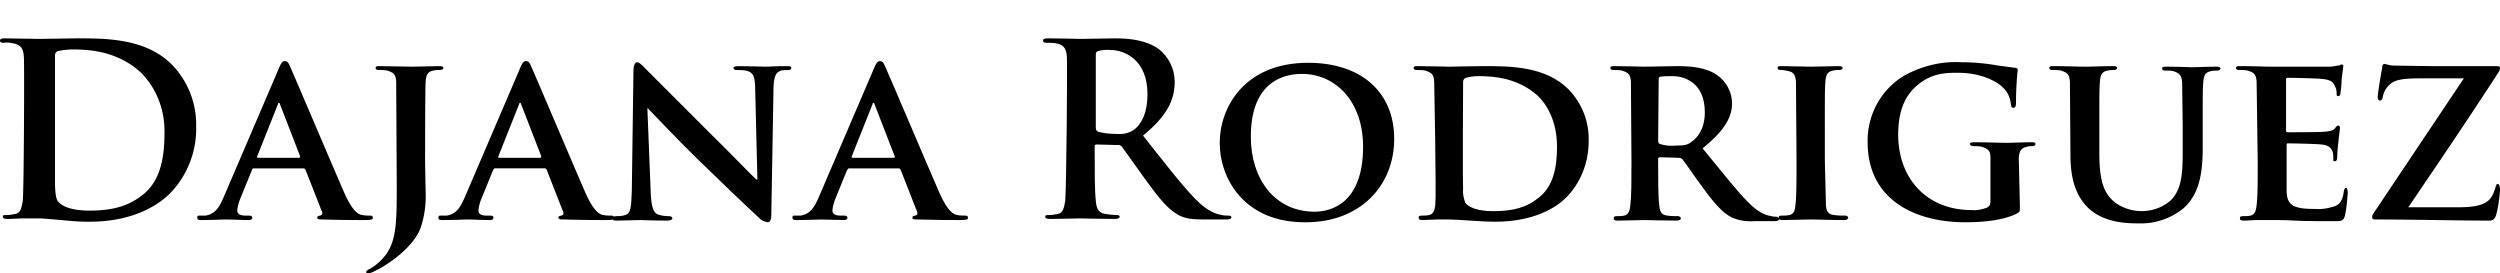 <svg xmlns="http://www.w3.org/2000/svg" viewBox="0 0 449.9 49.2" xmlns:v="https://vecta.io/nano"><path d="M4.3 10.3c-.1-1.4-.4-2.2-1.9-2.5-.6-.1-1.1-.2-1.7-.1-.5 0-.7-.1-.7-.4s.3-.4.9-.4l6.2.1 6.7-.1c5.4 0 12.6 0 17.3 4.9a15.48 15.48 0 0 1 4.2 11c.1 4.5-1.6 8.8-4.7 12-2 2-6.5 5.1-14.5 5.1a41.93 41.93 0 0 1-5-.3c-1.6-.1-3.2-.3-4.2-.3H4.4c-1 0-2.1.1-3 .1-.6 0-.9-.1-.9-.4s.2-.3.7-.3 1.1-.1 1.6-.2c.9-.2 1.1-1.1 1.3-2.4.2-1.8.3-24.4.2-25.8zm5.6 22.6c0 1.1.1 2.8.5 3.3.6.8 2.2 1.7 5.7 1.7 4.4 0 7.3-.9 9.9-3.1 2.8-2.4 3.6-6.3 3.6-10.8.1-4-1.3-7.9-4.1-10.8-4-3.8-8.9-4.3-12.3-4.3a13.33 13.33 0 0 0-2.8.3c-.4.2-.5.4-.5.9v22.8zm35.4-2.2l-2 4.9c-.3.7-.5 1.4-.6 2.2 0 .6.3 1 1.5 1h.6c.5 0 .6.2.6.4s-.2.4-.6.4c-1.3 0-3-.1-4.2-.1-.4 0-2.4.1-4.4.1-.5 0-.7-.1-.7-.4s.1-.4.3-.4H37c1.7-.3 2.4-1.4 3.2-3.2l9.9-23.1c.4-1 .7-1.5 1.1-1.5.6 0 .7.3 1.1 1.2.9 2 7.3 17.1 9.7 22.6 1.5 3.3 2.5 3.8 3.2 3.9.5.1.9.1 1.4.1.3 0 .5.1.5.4s-.2.4-1.6.4-4.1 0-7.3-.1c-.7 0-1.1 0-1.1-.3s.1-.3.5-.4.5-.4.3-.8L55 30.6c-.1-.2-.2-.3-.4-.3h-9s-.2 0-.3.4zm8.7-2.6l-3.6-9.3c0-.1-.1-.3-.2-.3s-.2.2-.2.3l-3.7 9.3c-.1.2 0 .3.1.3h7.4c.1 0 .2-.1.2-.2v-.1zm17.3-13.4c-.1-1.3-.4-1.6-1.6-2-.5-.1-1-.1-1.5-.1-.4 0-.6-.1-.6-.4s.3-.3.9-.3l5.7.1 4.8-.1c.5 0 .8.1.8.3s-.2.4-.7.4c-.4 0-.7 0-1.1.1-1 .2-1.3.7-1.4 2s-.1 14.6-.1 14.6l.1 5.2c.1 2.2-.2 4.4-.9 6.5-.8 2.2-3.2 4.8-6.8 7-.5.3-1.1.6-1.9 1-.3.1-.5.2-.8.2-.1 0-.3-.1-.3-.2v-.1c0-.1.2-.3.8-.6.7-.4 1.3-.9 1.8-1.4 2.9-2.8 2.9-6.4 2.9-13.6l-.1-18.6zm17.4 16l-2 4.9c-.3.7-.5 1.4-.6 2.2 0 .6.3 1 1.5 1h.6c.5 0 .6.2.6.4s-.2.4-.6.4c-1.3 0-3-.1-4.2-.1-.4 0-2.4.1-4.4.1-.5 0-.7-.1-.7-.4s.1-.4.3-.4h1.2c1.7-.3 2.4-1.4 3.2-3.2l9.9-23.1c.4-1 .7-1.5 1.1-1.5.6 0 .7.3 1.1 1.2.9 2 7.3 17.1 9.7 22.6 1.5 3.3 2.5 3.8 3.2 3.9.5.1.9.1 1.4.1.3 0 .5.1.5.4s-.2.4-1.6.4-4.1 0-7.3-.1c-.7 0-1.1 0-1.1-.3s.1-.3.5-.4.5-.4.3-.8l-2.9-7.4c-.1-.2-.2-.3-.4-.3h-9s-.1 0-.3.4zm8.7-2.6l-3.6-9.3c0-.1-.1-.3-.2-.3s-.2.2-.2.3l-3.7 9.3c-.1.2 0 .3.1.3h7.4c.1 0 .2-.1.2-.2v-.1z"></path><path d="M117.1 34.6c.1 2.9.6 3.7 1.3 4 .6.2 1.3.3 2 .3.4 0 .6.2.6.4s-.3.4-.9.4c-2.5 0-4.2-.1-4.9-.1l-4.1.1c-.5 0-.9 0-.9-.4 0-.2.3-.4.6-.4.6 0 1.1 0 1.7-.2 1-.3 1.1-1.3 1.2-4.4l.3-21.8c0-.7.3-1.3.6-1.3.5 0 1 .6 1.6 1.2l11.7 11.7c2.6 2.5 7.6 7.7 8.2 8.2h.2l-.4-16.3c0-2.2-.4-2.9-1.3-3.2-.7-.2-1.3-.2-2-.2-.5 0-.6-.2-.6-.4s.4-.3 1-.3c2 0 4 .1 4.8.1.4 0 1.9-.1 3.7-.1.5 0 .9 0 .9.3s-.2.4-.6.4-.8 0-1.2.1c-1 .3-1.3 1-1.4 3l-.4 23.1c0 .8-.3 1.2-.6 1.2-.6-.1-1.2-.3-1.6-.8-2.4-2.2-7.1-6.7-11.1-10.6s-8.2-8.4-8.9-9.1h-.1l.6 15.1h0zm35.3-3.9l-2 4.9c-.3.7-.5 1.4-.6 2.2 0 .6.3 1 1.5 1h.6c.5 0 .6.2.6.4s-.2.4-.6.4c-1.3 0-3-.1-4.2-.1-.4 0-2.4.1-4.4.1-.5 0-.7-.1-.7-.4s.1-.4.3-.4h1.2c1.7-.3 2.4-1.4 3.2-3.2l9.9-23.1c.4-1 .7-1.5 1.1-1.5.6 0 .7.3 1.1 1.2.9 2 7.3 17.1 9.7 22.6 1.5 3.3 2.5 3.8 3.2 3.9.5.1.9.1 1.4.1.3 0 .5.1.5.4s-.2.4-1.6.4-4.1 0-7.3-.1c-.7 0-1.1 0-1.1-.3s.1-.3.5-.4.5-.4.3-.8l-2.9-7.4c-.1-.2-.2-.3-.4-.3h-9c-.1.1-.2.2-.3.4zm8.6-2.6l-3.6-9.3c0-.1-.1-.3-.2-.3s-.2.2-.2.3l-3.7 9.3c-.1.2 0 .3.1.3h7.4c0 0 .4 0 .2-.3zm31-17.8c-.1-1.4-.4-2.2-1.9-2.5-.6-.1-1.1-.1-1.7-.1-.5 0-.7-.1-.7-.4s.3-.4.9-.4c2.3 0 5 .1 5.9.1 1.5 0 4.8-.1 6.1-.1 2.7 0 5.6.3 7.9 1.9 1.8 1.4 2.9 3.6 2.9 5.9 0 3.2-1.3 6.1-5.7 9.7 3.8 4.8 6.8 8.7 9.4 11.4 2.4 2.5 4.2 2.8 4.8 2.9.4.1.8.1 1.2.1.3 0 .5.1.5.3s-.3.4-.8.4h-4.1c-2.4 0-3.5-.2-4.6-.8-1.9-1-3.5-3-5.9-6.3l-4.3-6c-.2-.2-.5-.4-.8-.3l-3.8-.1c-.1 0-.3.1-.3.2v.7c0 4 0 7.4.2 9.2.1 1.3.4 2.2 1.7 2.4.7.1 1.4.2 2.1.2.3 0 .5.1.5.3s-.3.4-.9.4c-2.5 0-5.7-.1-6.3-.1-.8 0-3.5.1-5.3.1-.6 0-.9-.1-.9-.4s.2-.3.7-.3 1.1-.1 1.6-.2c.9-.2 1.1-1.1 1.3-2.4.2-1.8.4-24.4.3-25.8h0zm5.2 12.6c0 .5.1.6.4.8 1.1.3 2.2.4 3.3.4 1.1.1 2.2-.1 3.1-.7 1.3-.9 2.5-2.9 2.5-6.5 0-6.1-4.1-7.9-6.6-7.9-.8-.1-1.6 0-2.3.2-.3.1-.4.3-.4.6v13.1zm22.3 2.8c0-6.3 4.4-14.4 15.9-14.4 9.6 0 15.5 5.3 15.5 13.7s-6.1 15-15.9 15c-11 .1-15.5-7.8-15.5-14.3zm25.8.7c0-8.1-4.9-13.1-11-13.1-4.2 0-9.2 2.2-9.2 11.3 0 7.6 4.3 13.5 11.5 13.5 2.7 0 8.7-1.3 8.7-11.7zm12.8-11.7c-.1-1.3-.4-1.6-1.6-2-.5-.1-1-.1-1.5-.1-.4 0-.6-.1-.6-.4s.3-.3.9-.3c2 0 4.4.1 5.5.1s3.9-.1 6.2-.1c4.8 0 11.1 0 15.3 4.2 2.4 2.5 3.7 5.8 3.6 9.3 0 3.8-1.4 7.5-4.1 10.2-1.7 1.7-5.7 4.3-12.7 4.3-1.4 0-3-.1-4.5-.2s-2.9-.2-3.8-.2h-2.2c-.9 0-1.9.1-2.6.1-.5 0-.7-.1-.7-.4s.1-.4.6-.4c.4 0 .9 0 1.3-.1.8-.2 1-.9 1.1-1.9.2-1.6-.2-22.1-.2-22.1h0zm5.2 19.2c-.1.9.1 1.8.4 2.6.5.7 2 1.5 5 1.5 3.5 0 6-.6 8.3-2.5 2.5-2 3.2-5.3 3.2-9.1 0-4.7-1.9-7.7-3.5-9.2-3.5-3.1-7.6-3.5-10.6-3.5-.8 0-1.6.1-2.3.3-.3.1-.5.4-.5.7 0 0-.1 18.5 0 19.2zm30.2-19.2c-.1-1.3-.4-1.6-1.6-2-.5-.1-1-.1-1.5-.1-.4 0-.6-.1-.6-.4s.3-.3.9-.3c2 0 4.4.1 5.2.1 1.3 0 4.8-.1 5.9-.1 2.4 0 5.2.2 7.2 1.6 1.7 1.2 2.7 3.1 2.7 5.1 0 2.7-1.6 5.1-5.3 8.1 3.4 4.1 6 7.5 8.3 9.8 2.1 2.1 3.5 2.3 4.1 2.4.3.1.6.1.9.1.2 0 .5.2.5.4s-.3.4-.7.4h-3.8c-1.4.1-2.8-.1-4.1-.7-1.6-.8-3.1-2.5-5.2-5.4-1.5-2-3.1-4.4-3.6-5-.2-.2-.4-.3-.7-.3l-3.4-.1c-.1 0-.3.1-.3.2v.6c0 3.4 0 6.3.2 7.8.1 1.1.3 1.8 1.5 1.9.6.1 1.3.1 1.9.1.2 0 .5.2.5.4s-.3.4-.8.4c-2.2 0-5.4-.1-5.9-.1-.7 0-3.2.1-4.7.1-.5 0-.7-.1-.7-.4s.1-.4.6-.4c.4 0 .9 0 1.3-.1.8-.2 1-.9 1.1-1.9.2-1.6.2-4.4.2-7.8 0 0-.1-14.4-.1-14.4zm4.9 10.6c0 .4.1.5.3.6.9.3 1.9.4 2.9.3 1.5 0 2-.1 2.7-.6 1.2-.8 2.5-2.4 2.5-5.4 0-5.2-3.5-6.5-5.8-6.5-.7 0-1.5 0-2.2.1-.3.1-.3.2-.3.5l-.1 11z"></path><path d="M323.2 14.7c-.1-1.3-.5-1.7-1.3-1.9-.5-.1-.9-.2-1.4-.2-.4 0-.6-.1-.6-.4s.3-.3.9-.3l5.1.1 4.9-.1c.5 0 .8.1.8.3s-.2.4-.6.4-.7 0-1.1.1c-1 .2-1.3.7-1.4 2s-.1 2.2-.1 7.8V29l.2 8c.1 1 .4 1.6 1.5 1.7.6.1 1.3.1 1.9.1.4 0 .6.2.6.4s-.3.4-.7.4c-2.5 0-5.1-.1-6.1-.1l-5 .1c-.5 0-.7-.1-.7-.4s.1-.4.6-.4c.4 0 .9 0 1.3-.1.8-.2 1-.7 1.1-1.8.2-1.5.2-4.4.2-8l-.1-14.2h0zm40.3 22.4c0 1 0 1-.5 1.3-2.5 1.3-6.3 1.6-9.3 1.6-9.3 0-17.6-4.2-17.6-14.4-.1-4.9 2.4-9.5 6.6-12 3.1-1.7 6.6-2.6 10.2-2.4 2.2 0 4.5.2 6.7.6l3 .4c.4 0 .5.2.5.4-.2 2-.3 4-.3 6 0 .6-.2.8-.5.8s-.3-.2-.4-.5c-.1-1.1-.5-2.2-1.3-3-1.1-1.2-4-2.8-8.2-2.8-2.1 0-4.7 0-7.3 2.2-2.1 1.7-3.5 4.4-3.5 8.9 0 7.9 5.1 13.6 13.2 13.6.9.1 1.8-.1 2.7-.4.6-.3.7-.6.7-1.3v-7.7c0-1.3-.4-1.6-1.6-2-.5-.1-1-.1-1.5-.1-.3 0-.6-.2-.6-.4s.3-.3.8-.3c2 0 4.7.1 5.8.1s3.2-.1 4.4-.1c.5 0 .8 0 .8.3s-.3.4-.5.4c-.3 0-.7 0-1 .1-1 .2-1.4.7-1.5 2l.2 8.7h0zm9-22.4c-.1-1.3-.4-1.6-1.6-2-.5-.1-1-.1-1.5-.1-.4 0-.6-.1-.6-.4s.3-.3.8-.3c2 0 4.6.1 5.7.1s3.5-.1 4.9-.1c.6 0 .8.1.8.3s-.2.4-.6.4-.7 0-1.1.1c-1 .2-1.3.7-1.4 2s-.1 2.2-.1 7.8v5.1c0 5.4 1 7.4 2.9 8.9 3 2.1 7.1 2 9.9-.4 2.1-2 2.2-5.2 2.2-8.9v-4.6l-.1-7.8c-.1-1.2-.4-1.6-1.6-2-.5-.1-.9-.1-1.4-.1-.4 0-.6-.1-.6-.4s.3-.3.8-.3a143.97 143.97 0 0 1 4.5.1c.4 0 3-.1 4.4-.1.5 0 .8.1.8.3s-.2.4-.6.4-.7 0-1.1.1c-1 .2-1.3.7-1.4 2s-.1 2.2-.1 7.8v3.9c0 4.1-.4 8.4-3.6 11.1a12.21 12.21 0 0 1-8 2.6c-2 0-5.9-.1-8.7-2.5-1.9-1.7-3.5-4.4-3.5-9.7l-.1-13.3h0zm33.6 0c-.1-1.3-.4-1.6-1.6-2-.5-.1-1-.1-1.5-.1-.4 0-.6-.1-.6-.4s.3-.3.9-.3c2 0 4.4.1 5.5.1h10.4c.7 0 1.3-.2 1.6-.2s.4-.2.6-.2c.1 0 .3.1.3.2v.1l-.3 2.4c0 .8-.1 1.6-.2 2.4 0 .2-.1.6-.4.6s-.3-.2-.3-.5c0-.5-.1-.9-.3-1.3-.3-.6-.6-1.2-2.5-1.3-.6-.1-5.2-.2-6-.2-.1 0-.3.1-.3.2v9.2c0 .2 0 .4.3.4.9 0 5.8 0 6.7-.1s1.5-.2 1.8-.6.4-.5.6-.5.3.2.3.4-.1.8-.3 2.7a30.49 30.49 0 0 0-.2 2.5c0 .3 0 .8-.4.8s-.3-.1-.3-.3c0-.4 0-.9-.1-1.3-.2-.7-.7-1.3-2.1-1.4-.7-.1-5-.2-6-.2-.2 0-.2.2-.2.4v8.3c.1 2.5 1.3 3.1 5.1 3.1 1.2.1 2.4-.1 3.6-.5 1-.4 1.4-1.2 1.6-2.7.1-.4.2-.6.4-.6s.3.5.3.9c-.1 1.4-.2 2.7-.5 4.1-.3 1-.6 1-2 1-2.8 0-5.1 0-7-.1s-3.3-.1-4.4-.1h-2.2c-.9 0-1.9.1-2.6.1-.5 0-.7-.1-.7-.4s.1-.4.6-.4c.4 0 .9 0 1.3-.1.8-.2 1-.9 1.1-1.9.2-1.6.2-4.4.2-7.8l-.2-14.4h0zm36.4 22.6c3.9 0 5.2-.8 5.9-1.9.3-.5.5-1.1.7-1.7.1-.4.2-.6.4-.6s.4.3.4 1.1c-.1 1.5-.3 3-.7 4.5-.2.6-.5 1-1.2 1-6.3 0-12.8-.2-20.5-.2-.4 0-.6-.1-.6-.4s0-.4.5-1.1l16-23.9h-7.2c-1.9 0-4.2 0-5.4.6a3.85 3.85 0 0 0-2 2.8c-.1.5-.3.6-.5.6s-.4-.2-.4-.6c0-.9.6-4.2.8-5.3 0-.5.2-.7.4-.7s.6.2 1.5.3l7 .1h11.7c.4 0 .6.1.6.3s-.1.5-.2.7c-5.3 8.2-11 16.6-16.3 24.4h9.1z"></path></svg>